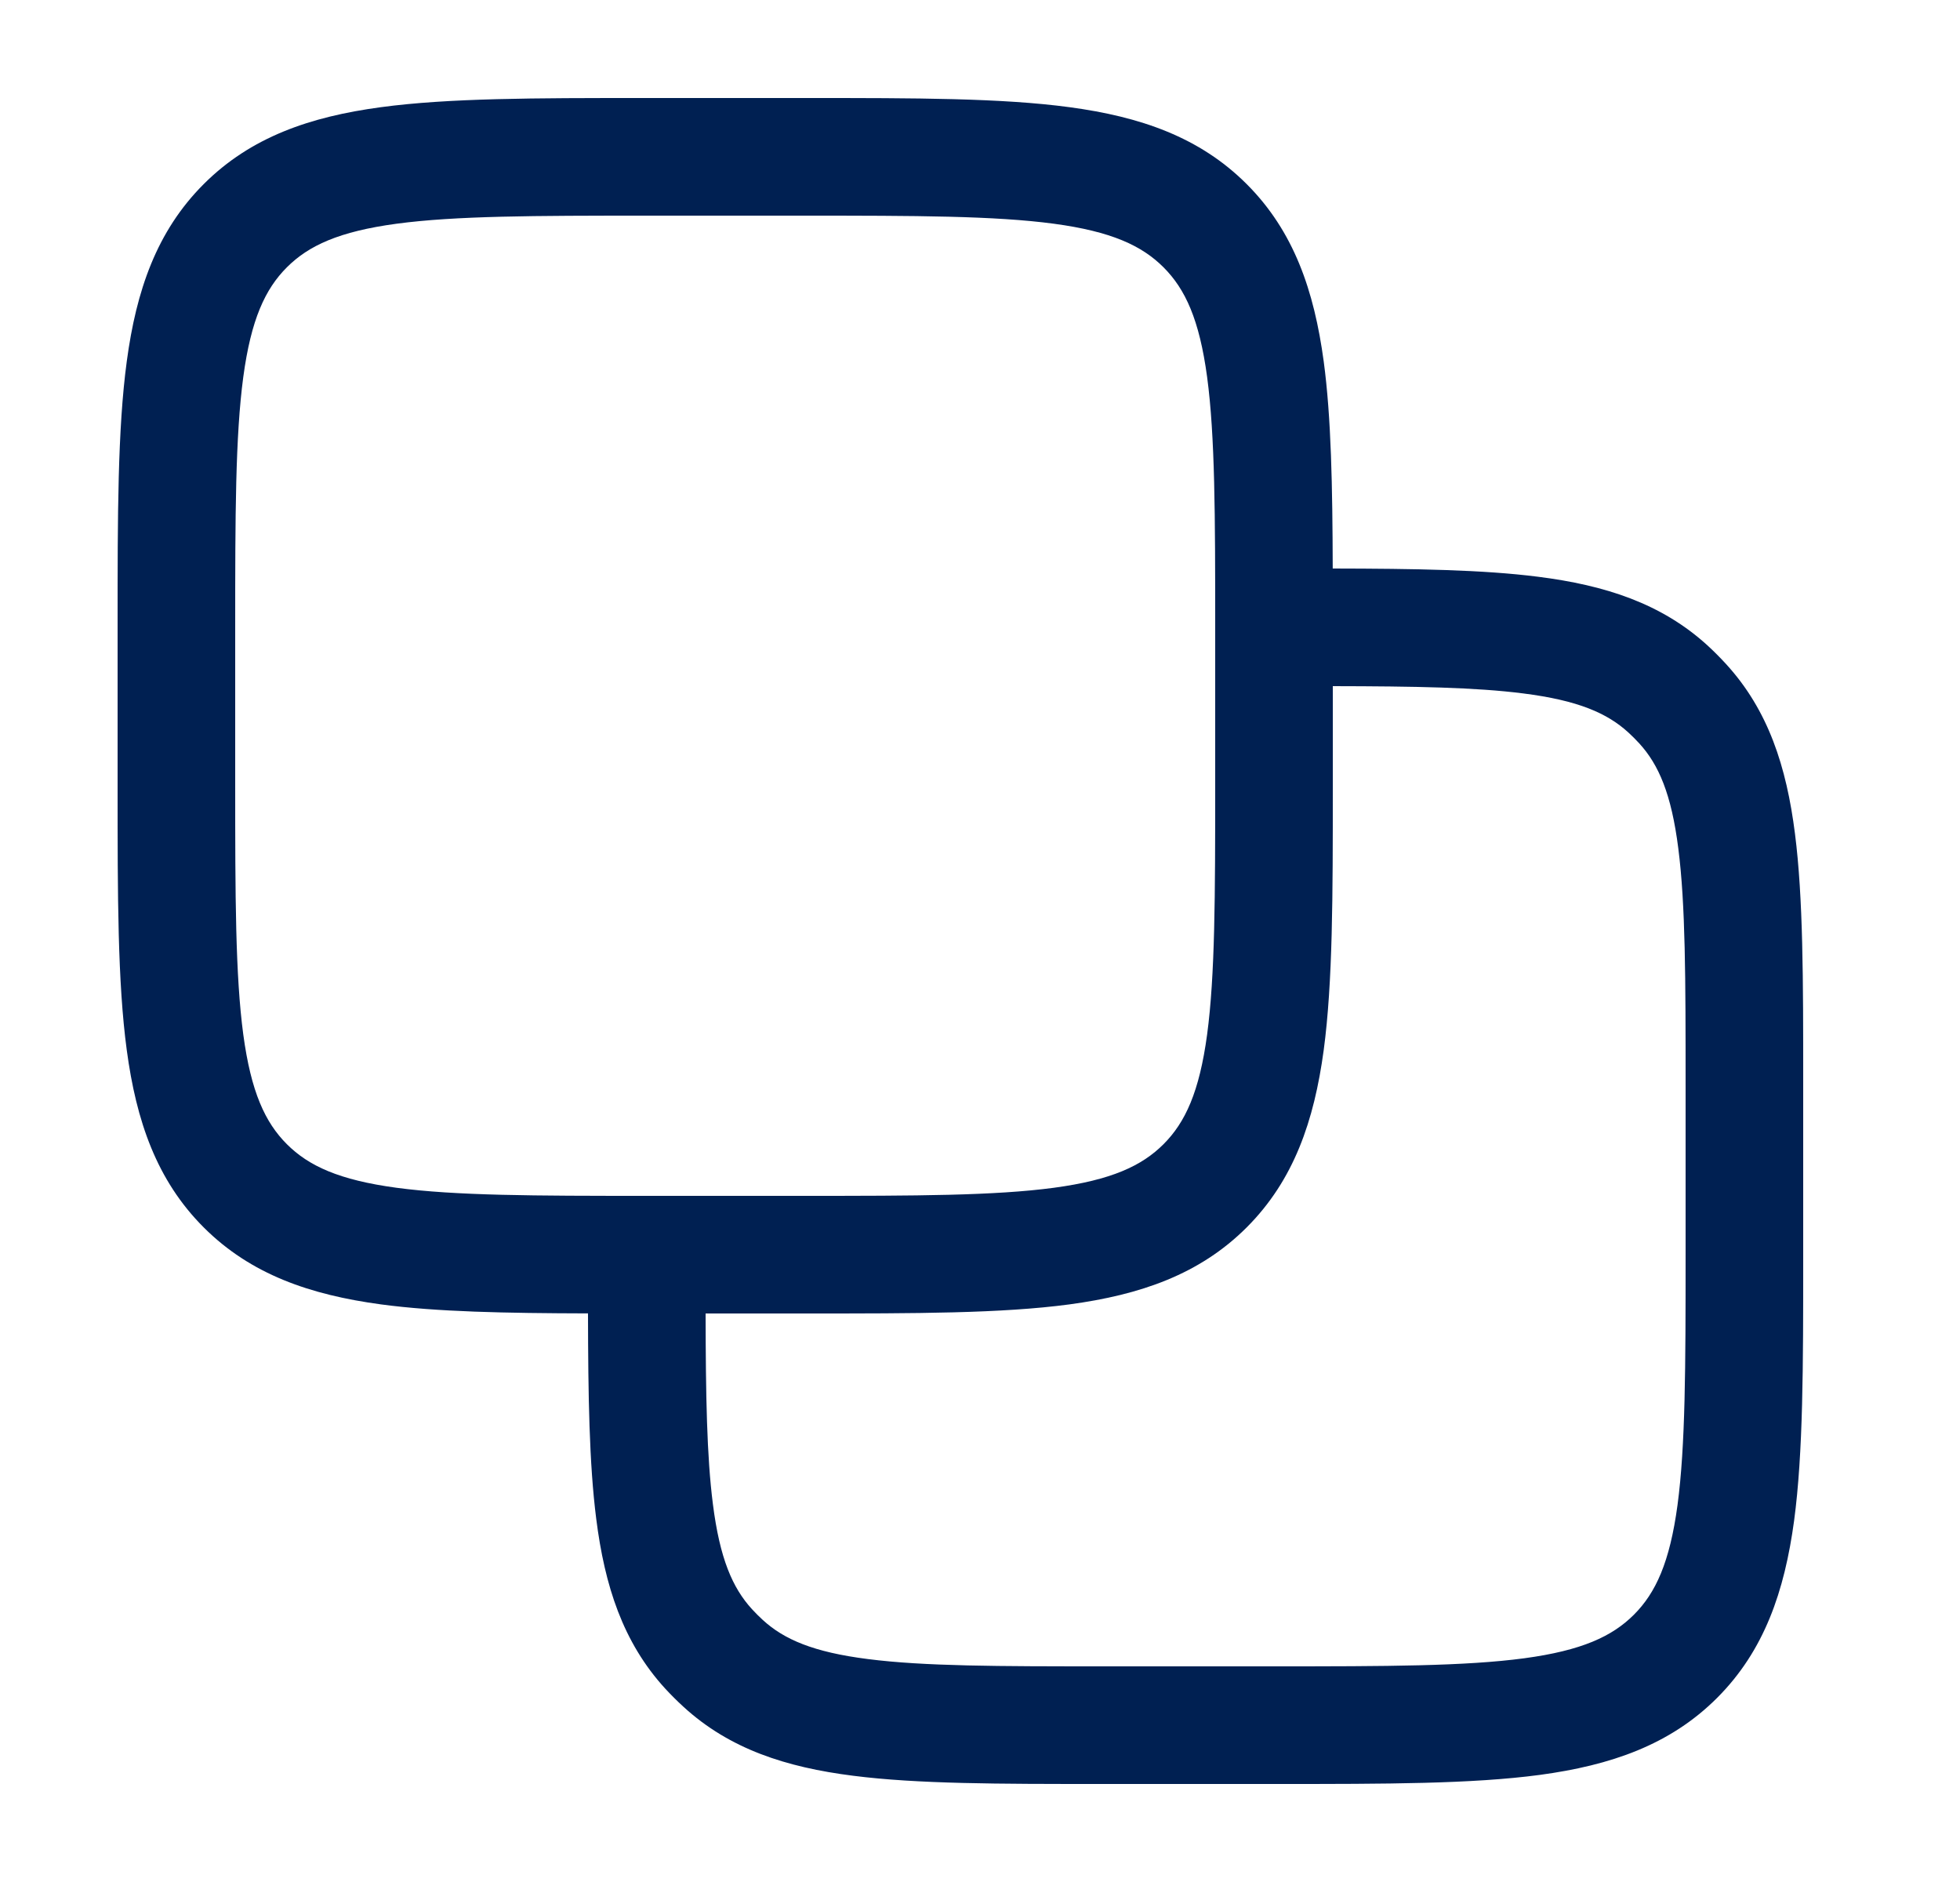 <svg xmlns="http://www.w3.org/2000/svg" width="25" height="24" viewBox="0 0 25 24" fill="none">
    <path fill-rule="evenodd" clip-rule="evenodd" d="M8.25 1.25L8.195 1.25C6.828 1.25 5.725 1.25 4.858 1.367C3.958 1.488 3.2 1.746 2.598 2.348C1.996 2.95 1.738 3.708 1.617 4.608C1.5 5.475 1.5 6.578 1.5 7.945L1.5 8V10L1.5 10.055C1.5 11.422 1.5 12.525 1.617 13.392C1.738 14.292 1.996 15.05 2.598 15.652C3.2 16.254 3.958 16.512 4.858 16.634C5.573 16.73 6.448 16.746 7.5 16.749C7.502 17.797 7.515 18.663 7.605 19.369C7.713 20.221 7.944 20.943 8.485 21.534C8.559 21.614 8.636 21.691 8.717 21.765C9.307 22.306 10.029 22.537 10.881 22.645C11.703 22.75 12.742 22.75 14.032 22.75H14.083H16.25H16.305C17.672 22.75 18.775 22.75 19.642 22.634C20.542 22.512 21.3 22.254 21.902 21.652C22.504 21.05 22.762 20.292 22.884 19.392C23 18.525 23 17.422 23 16.055V16V13.833V13.782C23 12.492 23 11.453 22.895 10.631C22.787 9.779 22.556 9.057 22.015 8.467C21.941 8.386 21.864 8.309 21.784 8.235C21.193 7.694 20.471 7.463 19.619 7.355C18.913 7.265 18.047 7.252 16.999 7.25C16.996 6.198 16.98 5.323 16.884 4.608C16.762 3.708 16.504 2.95 15.902 2.348C15.3 1.746 14.542 1.488 13.642 1.367C12.775 1.25 11.672 1.25 10.305 1.25L10.25 1.25H8.25ZM17 8.75V10V10.055V10.055C17 11.422 17 12.525 16.884 13.392C16.762 14.292 16.504 15.05 15.902 15.652C15.3 16.254 14.542 16.512 13.642 16.634C12.775 16.75 11.672 16.75 10.305 16.75H10.305H10.25H9C9.002 17.799 9.015 18.571 9.093 19.18C9.181 19.876 9.344 20.25 9.591 20.52C9.635 20.568 9.682 20.615 9.73 20.659C10 20.906 10.374 21.069 11.07 21.157C11.786 21.249 12.73 21.25 14.083 21.25H16.25C17.685 21.25 18.686 21.248 19.442 21.147C20.176 21.048 20.564 20.868 20.841 20.591C21.118 20.314 21.298 19.926 21.397 19.192C21.498 18.436 21.5 17.435 21.5 16V13.833C21.5 12.48 21.499 11.536 21.407 10.82C21.319 10.124 21.156 9.75 20.909 9.48C20.865 9.432 20.818 9.385 20.77 9.341C20.5 9.094 20.126 8.931 19.43 8.843C18.821 8.765 18.049 8.752 17 8.75ZM3.659 3.409C3.936 3.132 4.324 2.952 5.058 2.853C5.813 2.752 6.815 2.75 8.25 2.75H10.25C11.685 2.75 12.687 2.752 13.442 2.853C14.176 2.952 14.564 3.132 14.841 3.409C15.118 3.686 15.298 4.074 15.397 4.808C15.498 5.563 15.5 6.565 15.5 8V10C15.5 11.435 15.498 12.437 15.397 13.192C15.298 13.926 15.118 14.314 14.841 14.591C14.564 14.868 14.176 15.048 13.442 15.147C12.687 15.248 11.685 15.25 10.25 15.25H8.25C6.815 15.25 5.813 15.248 5.058 15.147C4.324 15.048 3.936 14.868 3.659 14.591C3.382 14.314 3.202 13.926 3.103 13.192C3.002 12.437 3 11.435 3 10V8C3 6.565 3.002 5.563 3.103 4.808C3.202 4.074 3.382 3.686 3.659 3.409Z" fill="#002052"/>
</svg>